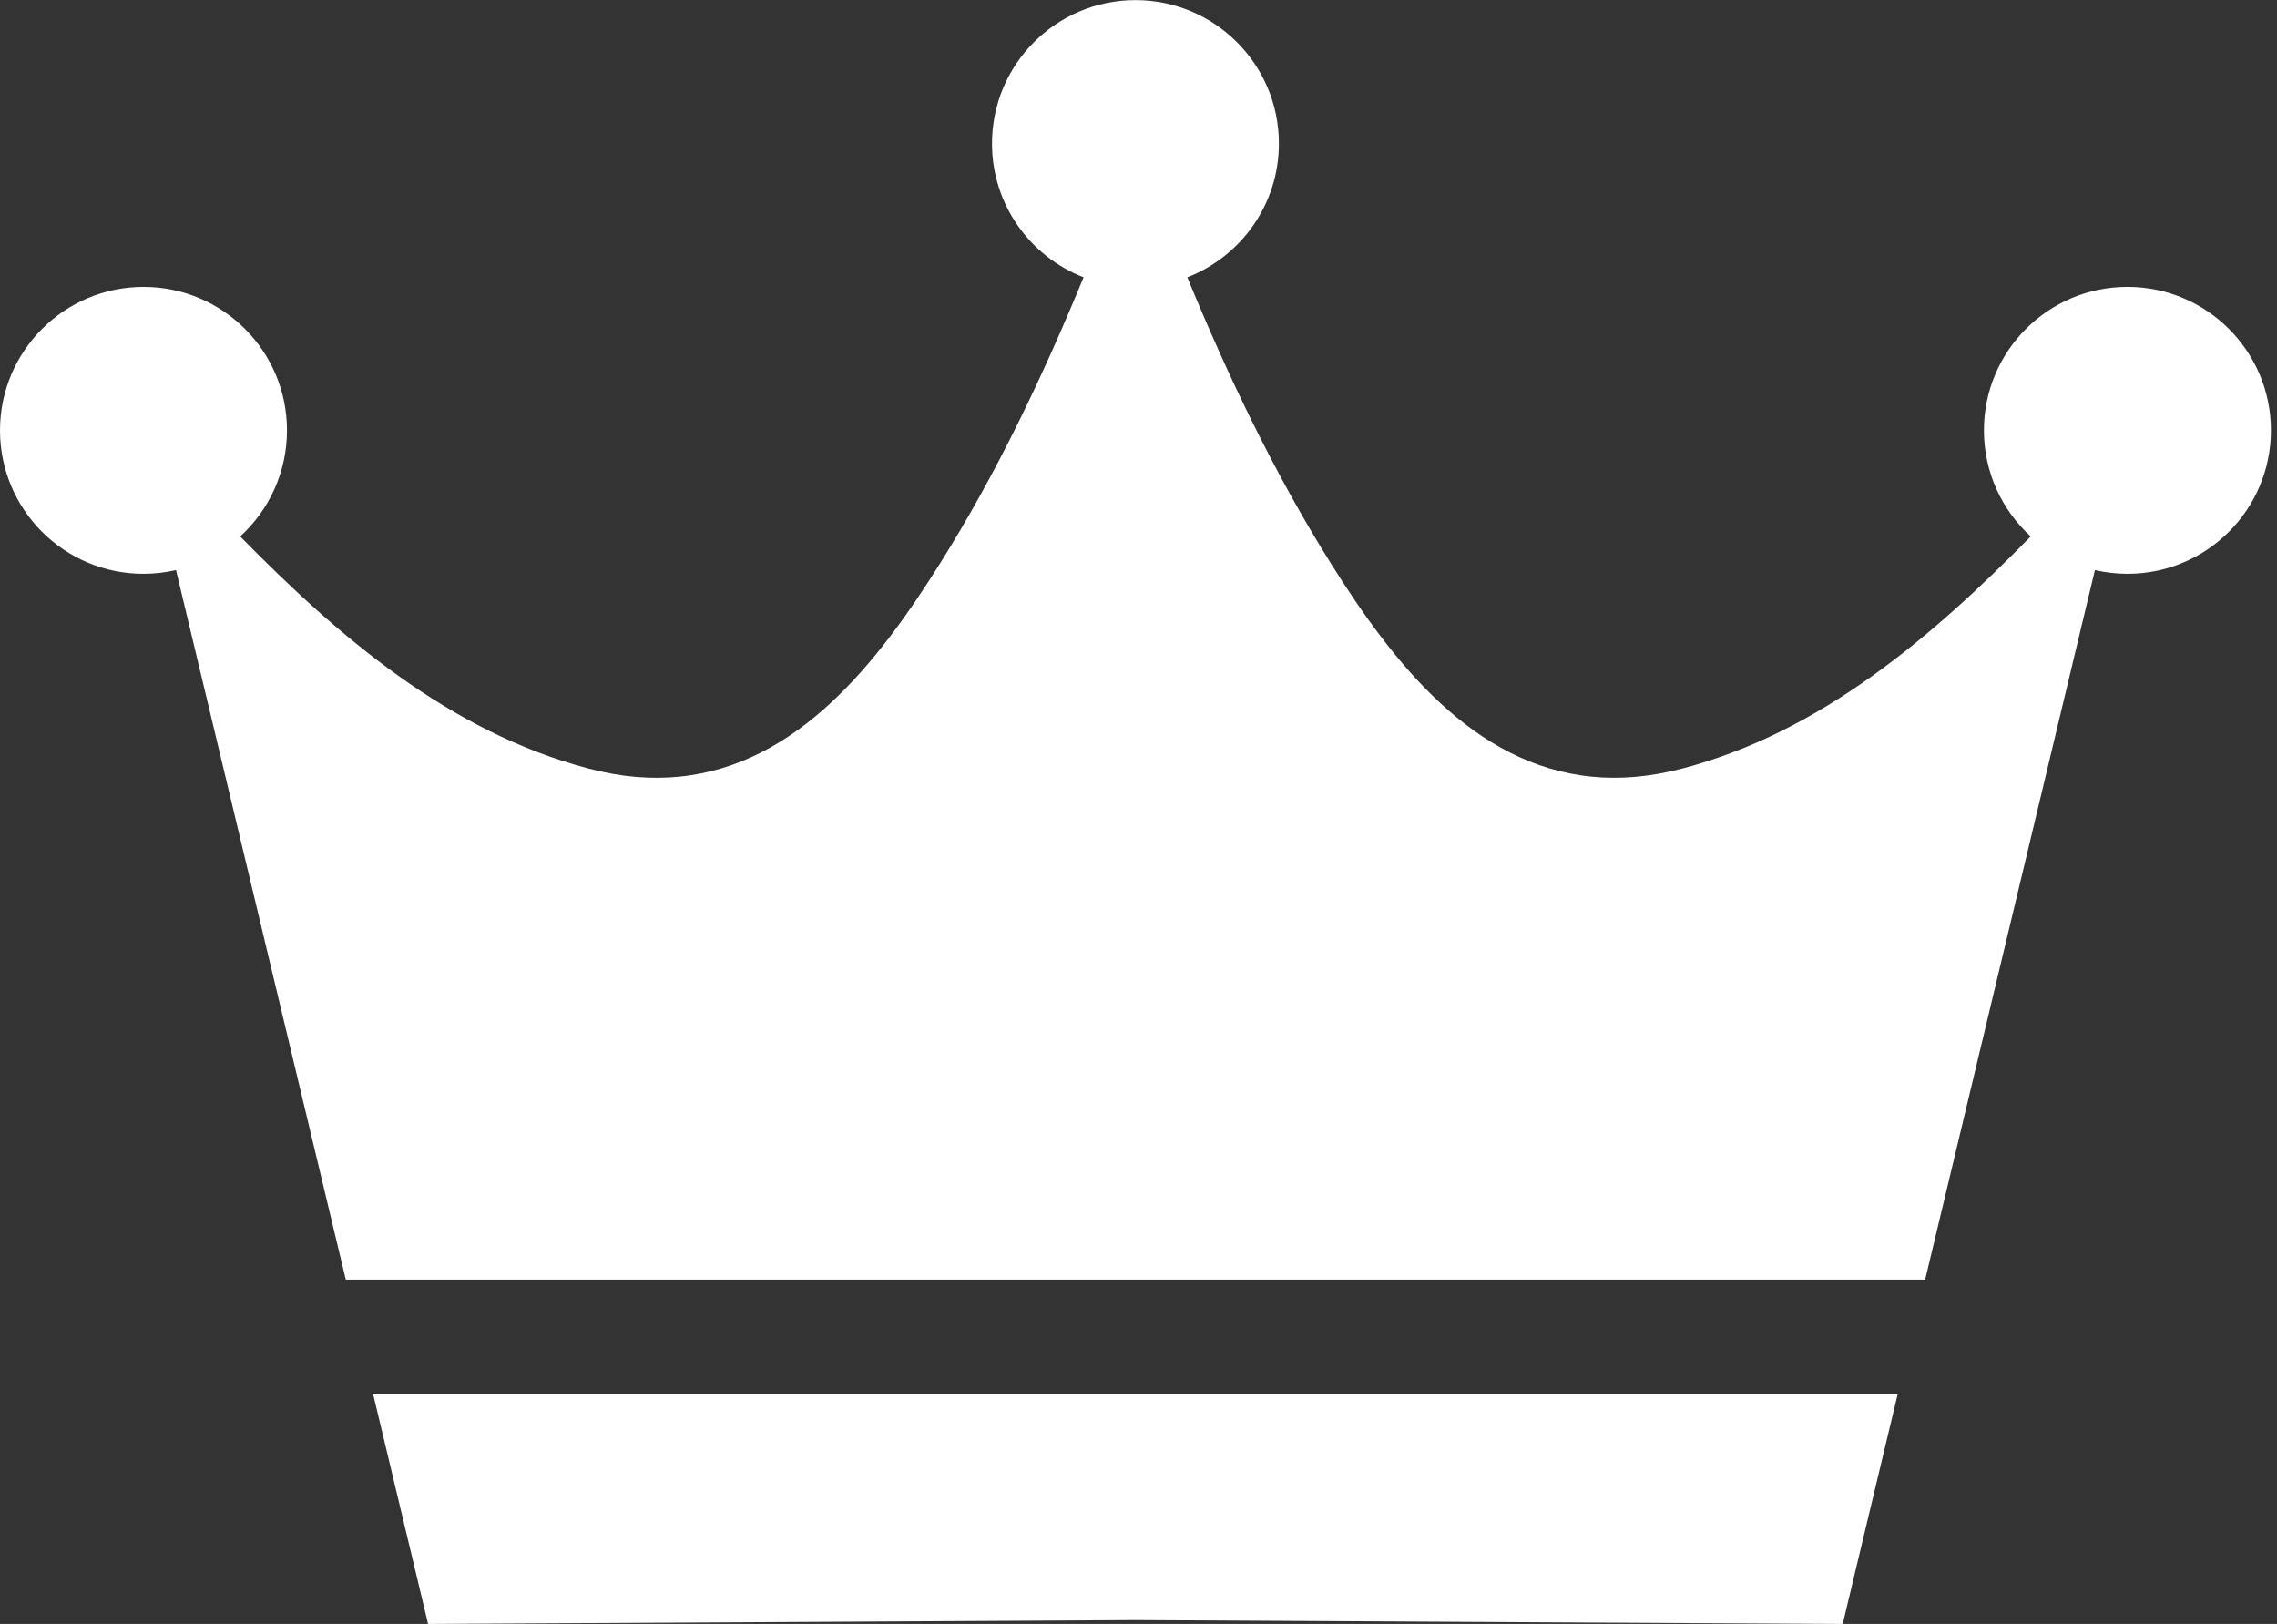 <svg xmlns="http://www.w3.org/2000/svg" width="129" height="92" fill="none" viewBox="0 0 129 92"><rect x="0" y="0" width="129" height="92" fill="#333333" stroke="none"/><clipPath id="a"><path d="M0 0h128.649v92H0z"/></clipPath><g fill="#fff" clip-path="url(#a)"><path d="m24.252 92 40.076-.218L104.397 92s1.273-5.332 3.111-13.007H21.142C22.979 86.66 24.252 92 24.252 92zm96.271-75.747c-4.489 0-8.127 3.638-8.127 8.127 0 2.38 1.024 4.519 2.651 6.01-5.573 5.679-11.885 11.087-19.741 13.15-1.845.482-3.555.618-5.137.459-6.711-.663-11.237-6.44-14.762-12.066-3.231-5.152-5.845-10.642-8.142-16.223 3.035-1.175 5.189-4.127 5.189-7.577 0-4.489-3.638-8.127-8.127-8.127-4.489 0-8.127 3.638-8.127 8.127 0 3.45 2.154 6.402 5.189 7.577-2.297 5.581-4.911 11.079-8.142 16.223-3.532 5.626-8.051 11.403-14.762 12.066-1.582.158-3.291.03-5.137-.459-7.856-2.064-14.167-7.464-19.741-13.15 1.627-1.484 2.651-3.63 2.651-6.01 0-4.489-3.638-8.127-8.127-8.127C3.645 16.253 0 19.891 0 24.38s3.638 8.127 8.127 8.127c.633 0 1.25-.075 1.845-.211 2.327 9.723 6.41 26.79 9.618 40.197h89.477c3.208-13.406 7.291-30.481 9.618-40.197.595.136 1.205.211 1.845.211 4.489 0 8.127-3.638 8.127-8.127s-3.638-8.127-8.127-8.127"/></g></svg>